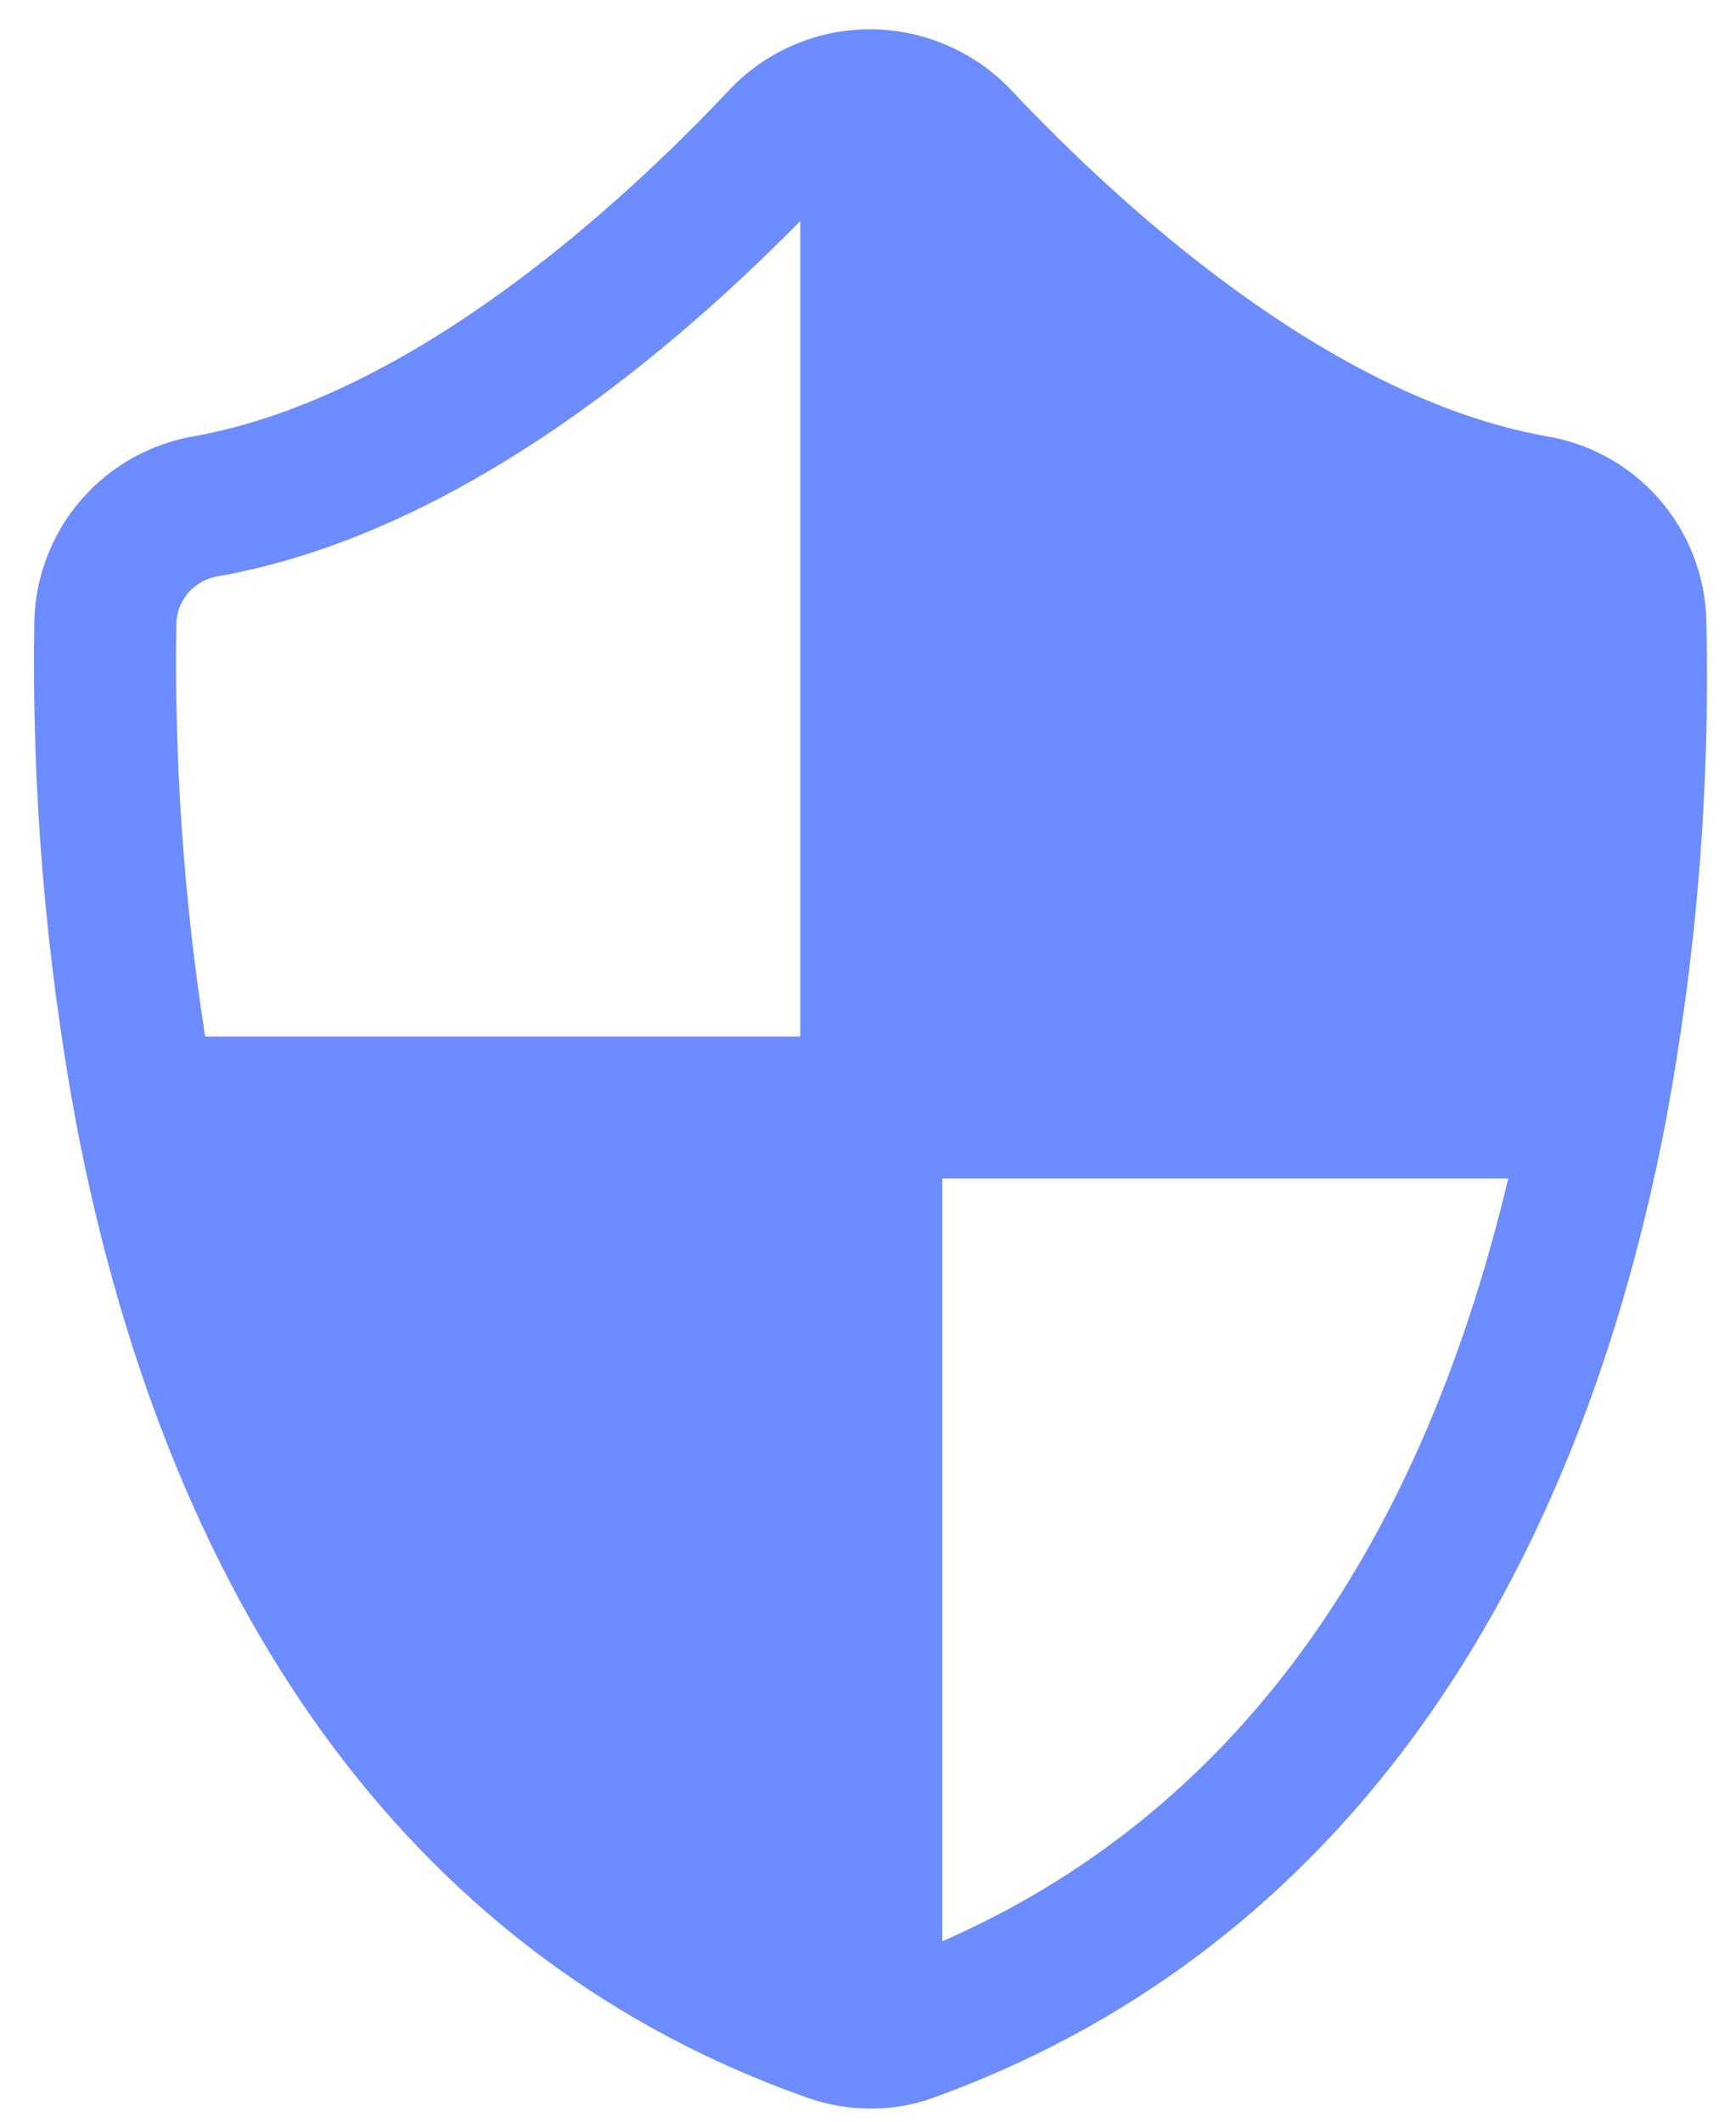 <svg width="45" height="55" viewBox="0 0 45 55" fill="none" xmlns="http://www.w3.org/2000/svg">
<path d="M44.23 16.043C44.193 14.894 43.759 13.793 43.001 12.929C42.242 12.065 41.207 11.491 40.073 11.306C34.407 10.289 28.967 5.26 26.233 2.357C25.767 1.86 25.205 1.462 24.581 1.188C23.958 0.913 23.285 0.767 22.603 0.759L22.595 0.761L22.586 0.759C21.893 0.755 21.206 0.894 20.569 1.168C19.931 1.442 19.358 1.845 18.885 2.352C16.145 5.26 10.701 10.289 5.042 11.306C3.907 11.498 2.872 12.076 2.115 12.944C1.358 13.812 0.926 14.915 0.891 16.066C0.815 20.421 1.174 24.772 1.963 29.055V29.057C4.439 42.117 10.993 50.872 20.918 54.376C21.453 54.565 22.017 54.661 22.585 54.66C23.142 54.661 23.695 54.563 24.218 54.37C34.138 50.776 40.695 42.023 43.182 29.057V29.055C43.983 24.766 44.335 20.405 44.23 16.043ZM20.745 26.87H5.318C4.763 23.317 4.513 19.722 4.572 16.126C4.59 15.827 4.712 15.545 4.916 15.327C5.121 15.109 5.396 14.969 5.692 14.932C11.607 13.869 17.016 9.516 20.745 5.729V26.87ZM24.427 50.323V30.551H39.096C36.739 40.449 31.817 47.087 24.427 50.323Z" fill="#6D8CFF"/>
</svg>
